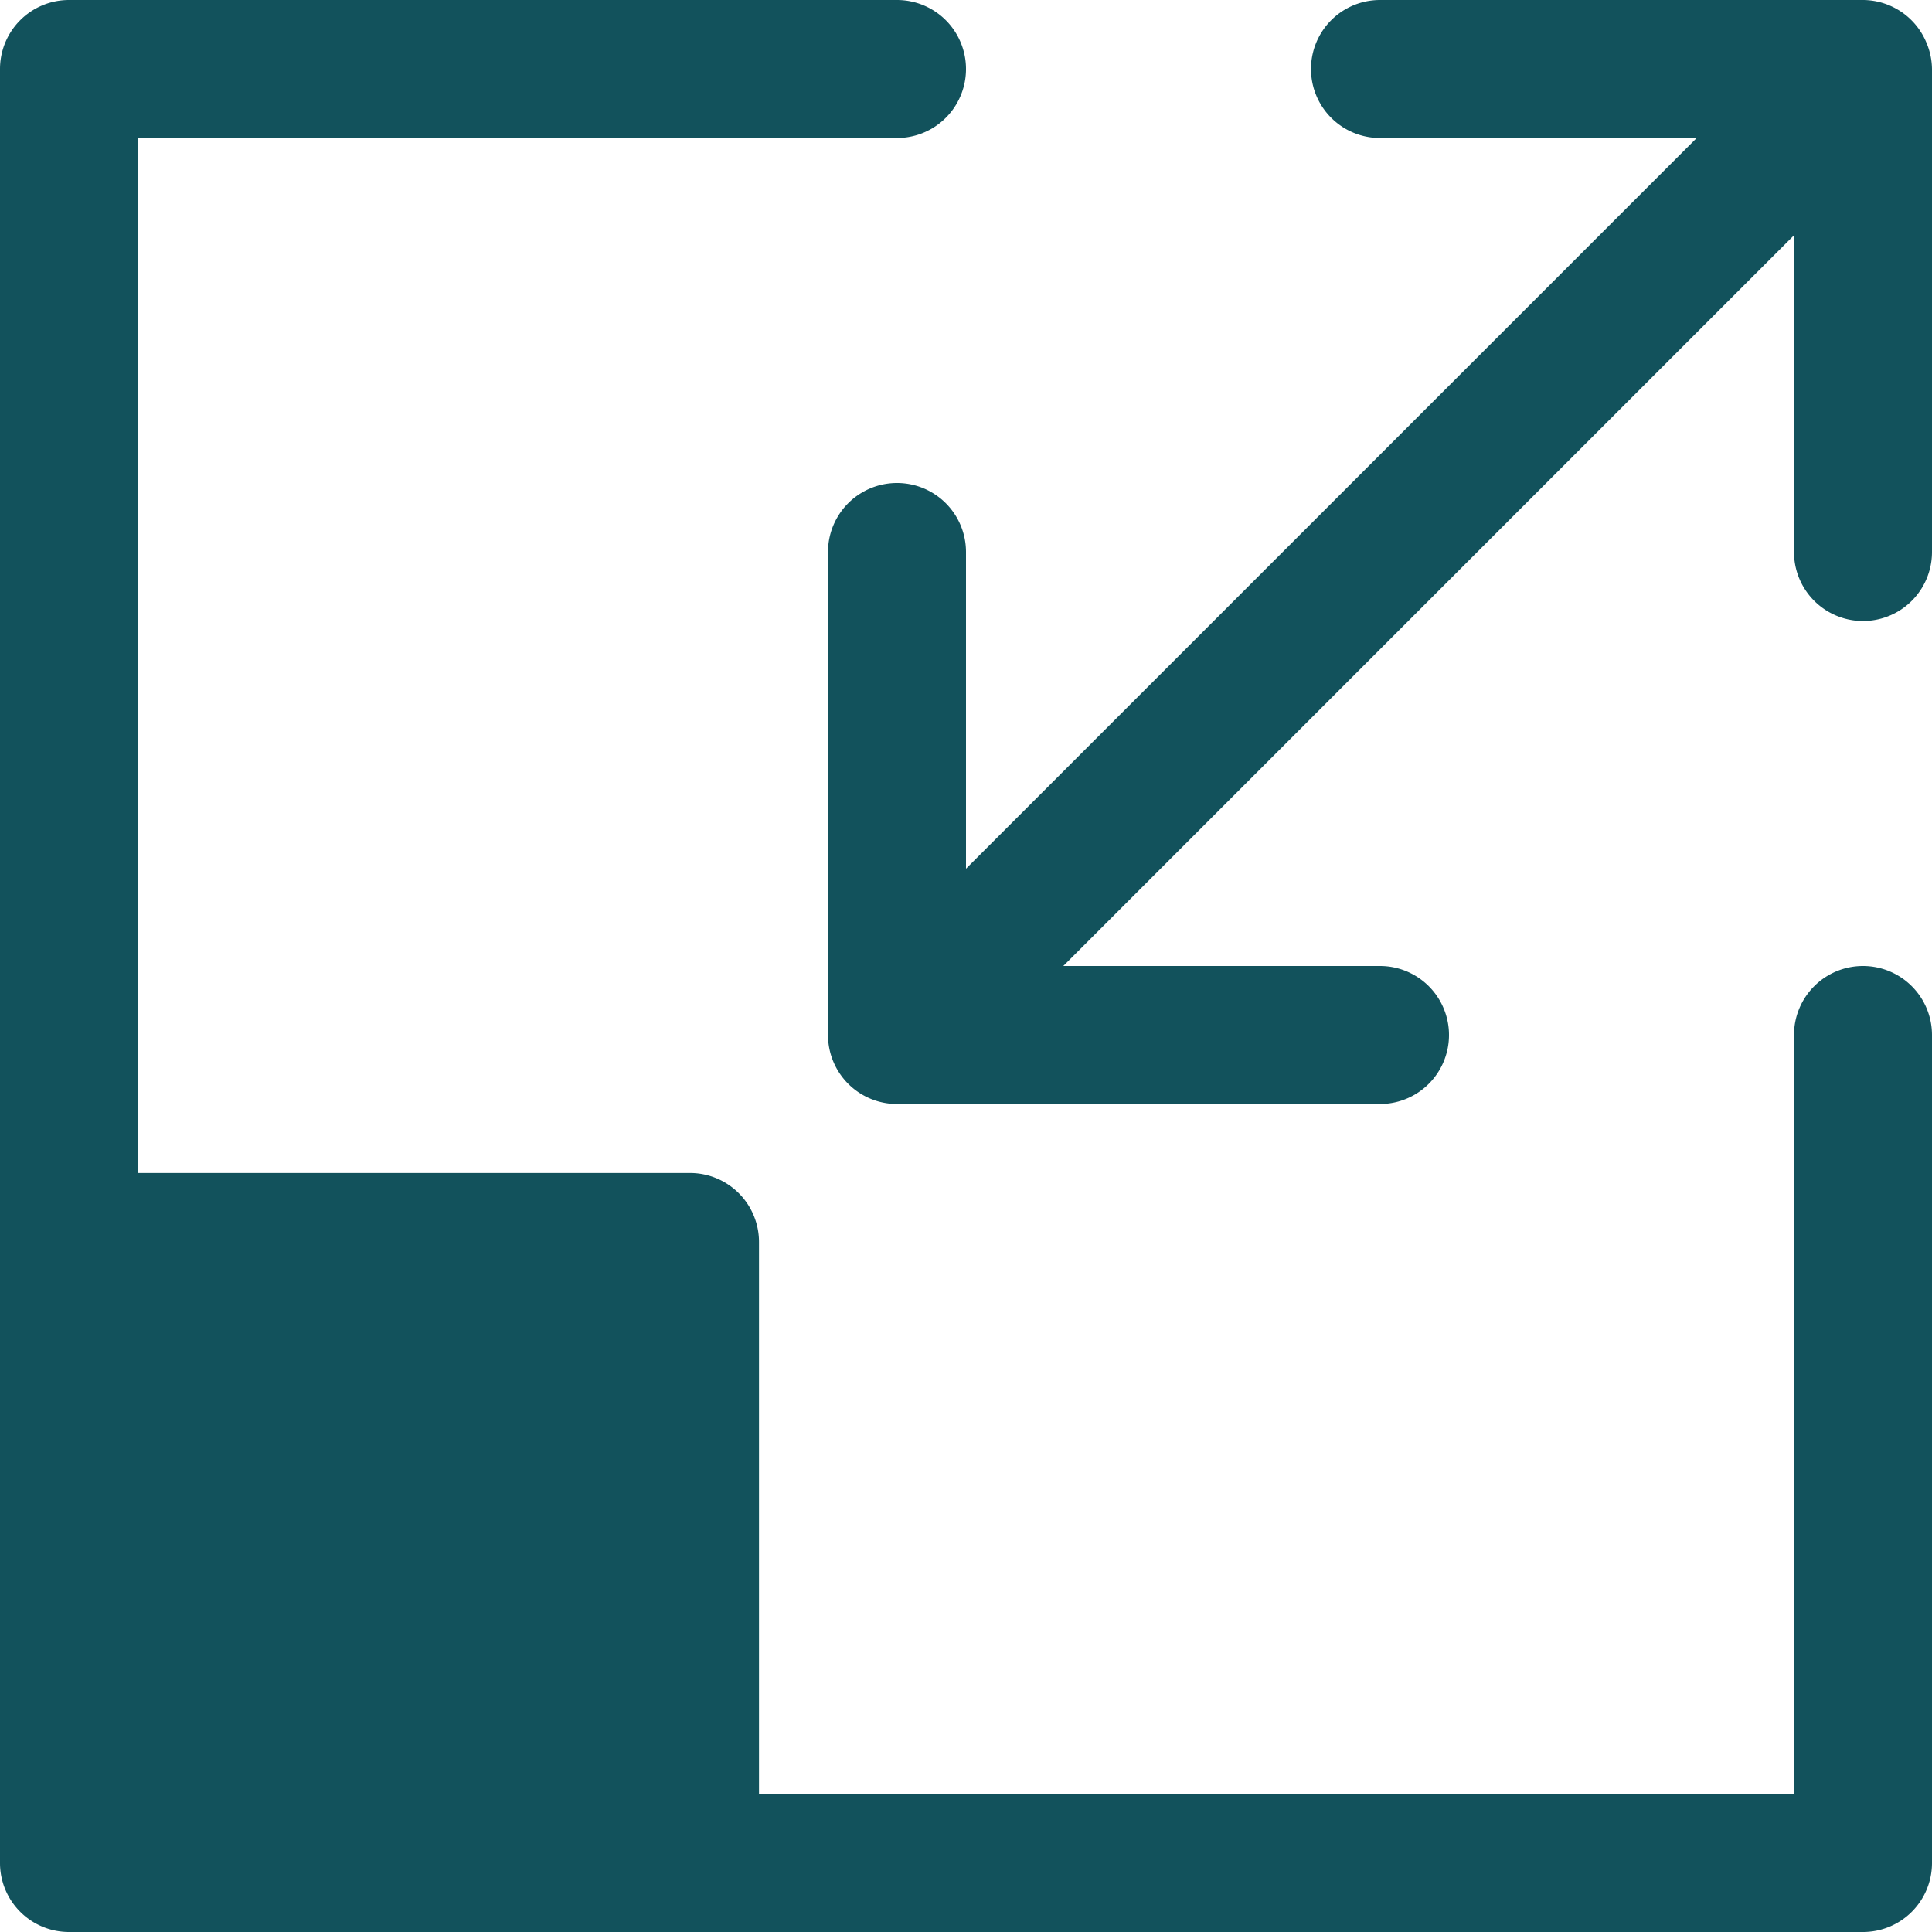 <svg xmlns="http://www.w3.org/2000/svg" viewBox="0 0 28 28"><defs><style>.cls-1{fill:#12525c;}</style></defs><g id="Layer_2" data-name="Layer 2"><g id="Layer_1-2" data-name="Layer 1"><path class="cls-1" d="M27.92.62A1,1,0,0,0,27,0H20a1,1,0,0,0,0,2h4.59L14,12.59V8a1,1,0,0,0-2,0v7a1,1,0,0,0,1,1h7a1,1,0,0,0,0-2H15.41L26,3.41V8a1,1,0,0,0,2,0V1A1,1,0,0,0,27.92.62Z"/><path class="cls-1" d="M27,14a1,1,0,0,0-1,1h0V26H11V18a1,1,0,0,0-1-1H2V2H13a1,1,0,0,0,0-2H1A1,1,0,0,0,0,1V27a1,1,0,0,0,1,1H27a1,1,0,0,0,1-1V15A1,1,0,0,0,27,14Z"/></g></g></svg>